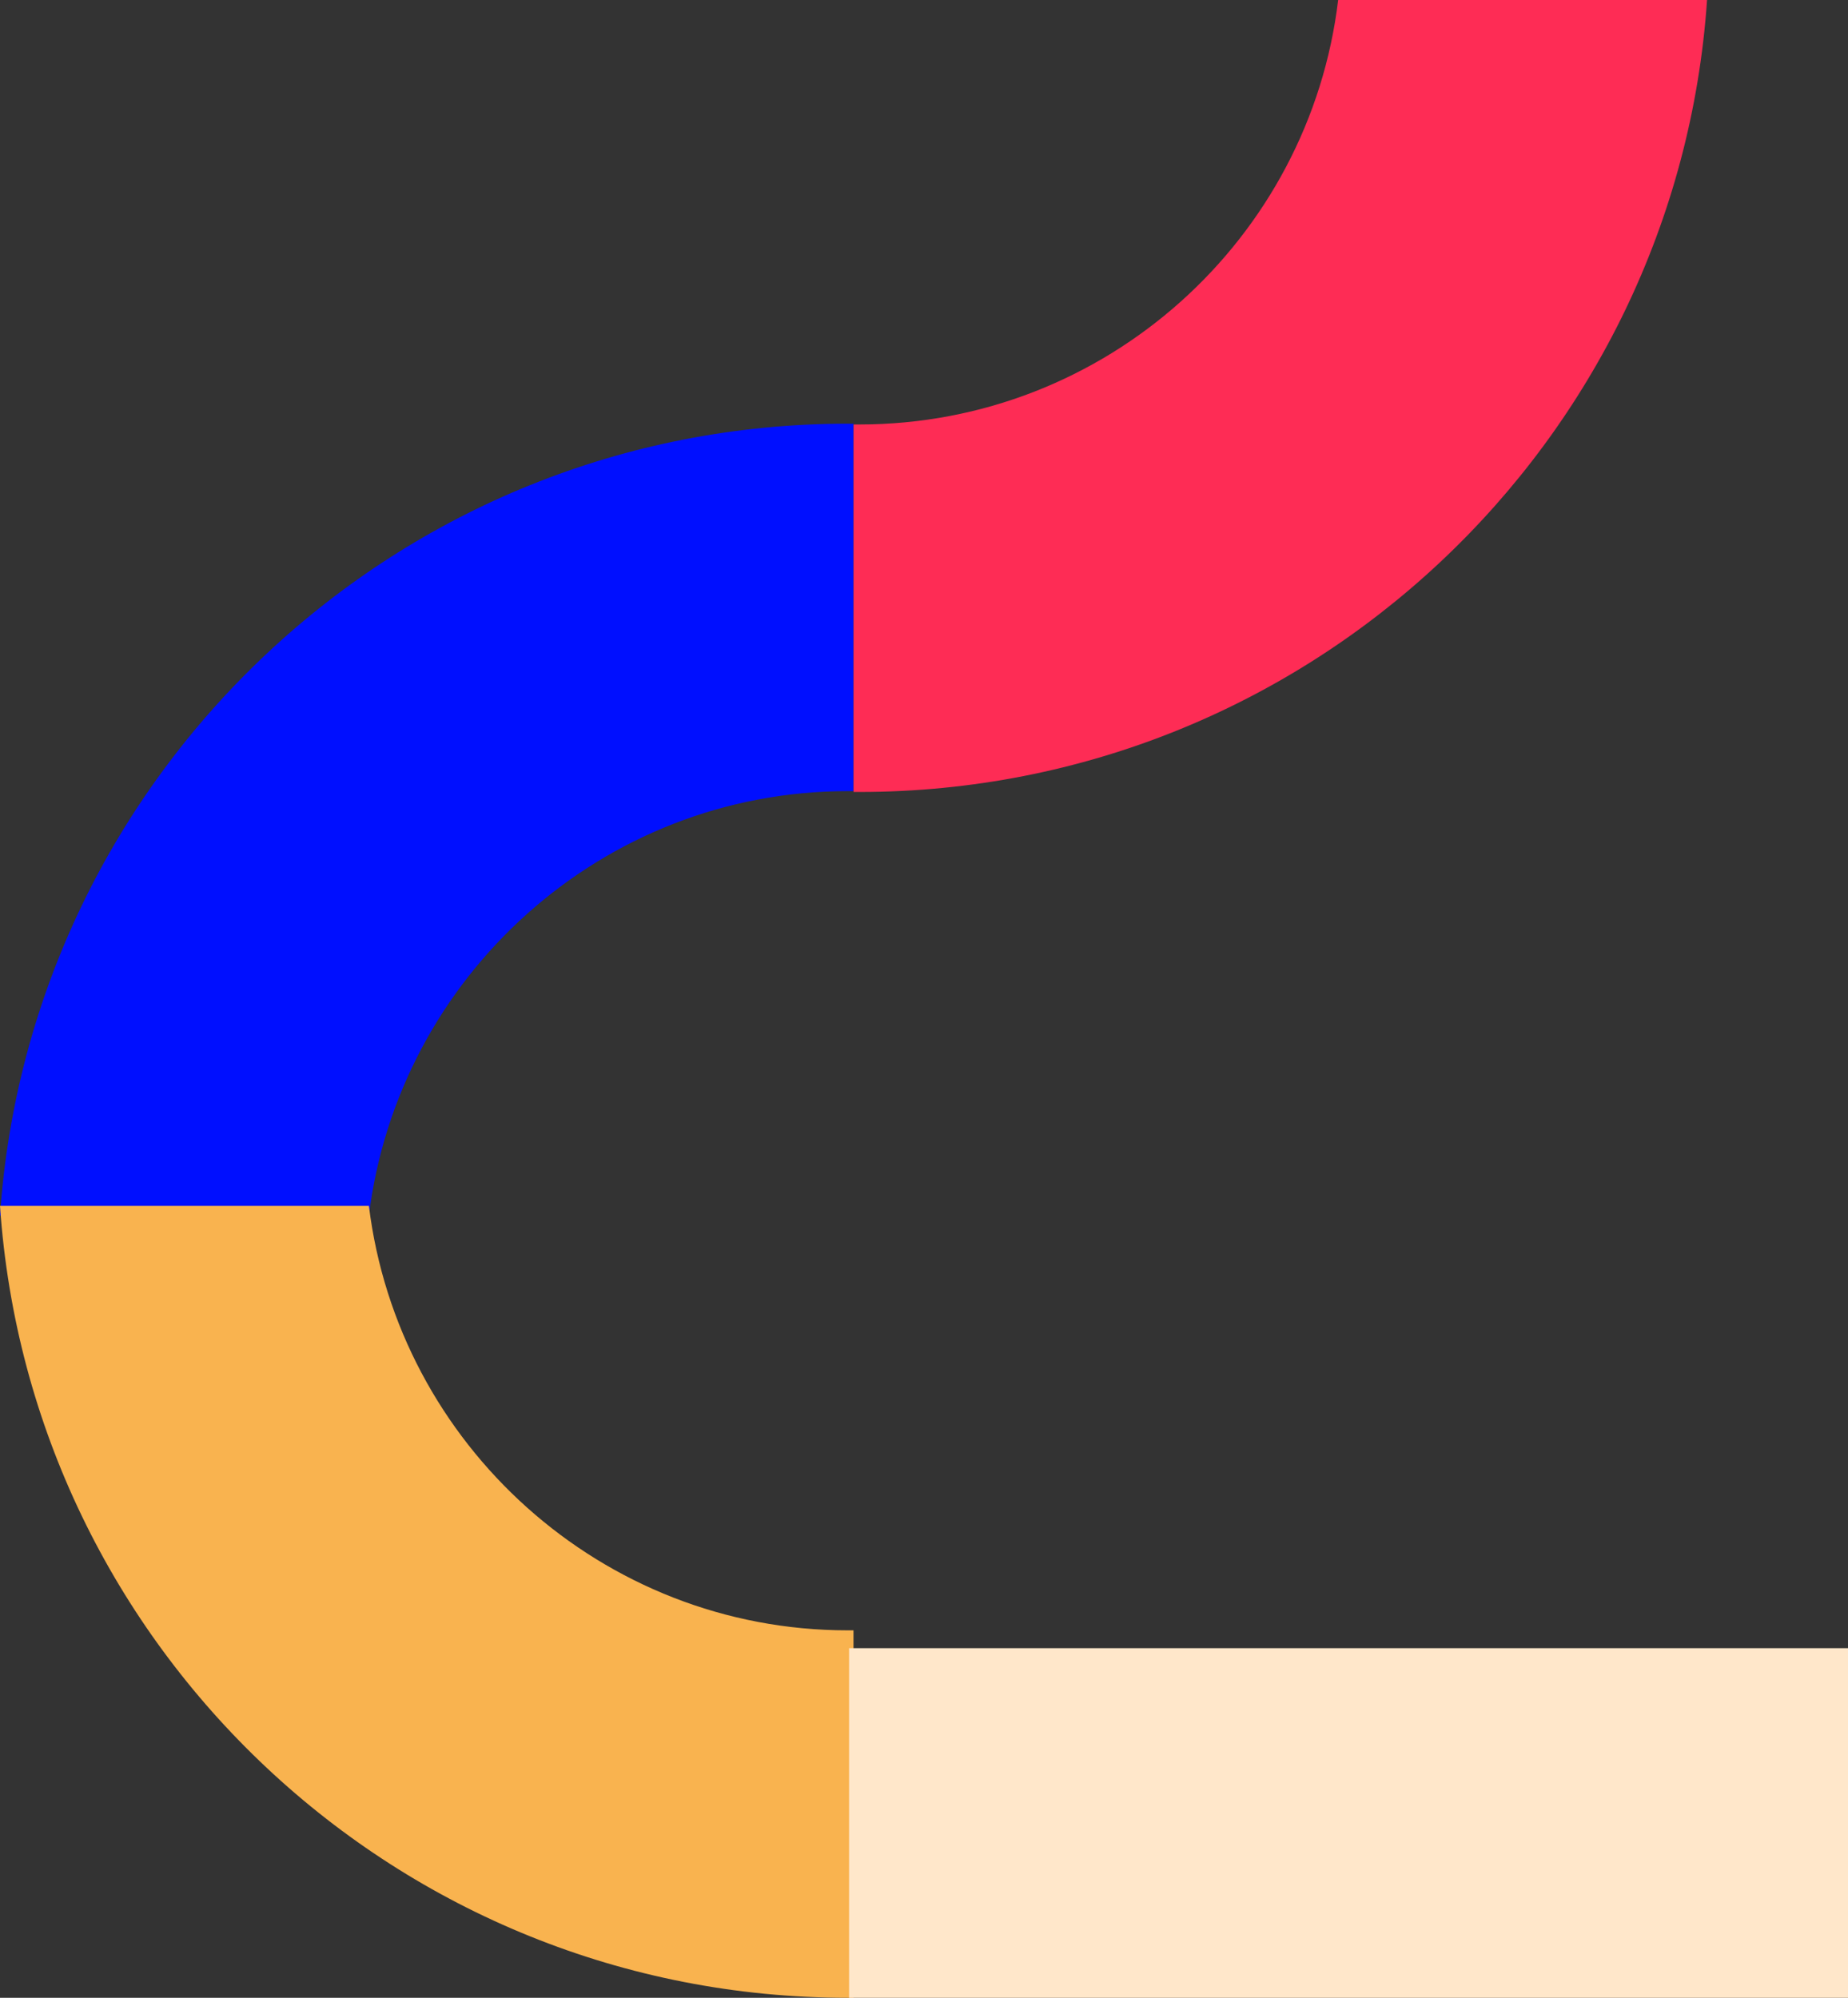 <svg width="37" height="40" viewBox="0 0 37 40" fill="none" xmlns="http://www.w3.org/2000/svg">
<rect x="0" y="0" width="37" height="40" fill="#333333" stroke="none"/>
<path d="M16.974 15.84C17.007 15.84 17.056 15.84 17.088 15.84V8.483C17.056 8.483 17.007 8.483 16.974 8.483C7.973 8.483 0.603 15.481 0 24.339H7.386C7.973 19.56 12.05 15.84 16.974 15.84Z" fill="#000FFF"/>
<path d="M17.204 8.499C17.171 8.499 17.122 8.499 17.09 8.499V15.857C17.122 15.857 17.171 15.857 17.204 15.857C26.205 15.857 33.575 8.858 34.178 0H26.792C26.221 4.78 22.145 8.499 17.204 8.499Z" fill="#FE2C55"/>
<path d="M16.974 32.643C17.007 32.643 17.056 32.643 17.088 32.643V40C17.056 40 17.007 40 16.974 40C7.973 40 0.603 33.002 0 24.144H7.386C7.973 28.923 12.05 32.643 16.974 32.643Z" fill="#F9B34F"/>
<path d="M37 33H17V40H37V33Z" fill="#FFE7CA"/>
</svg>
